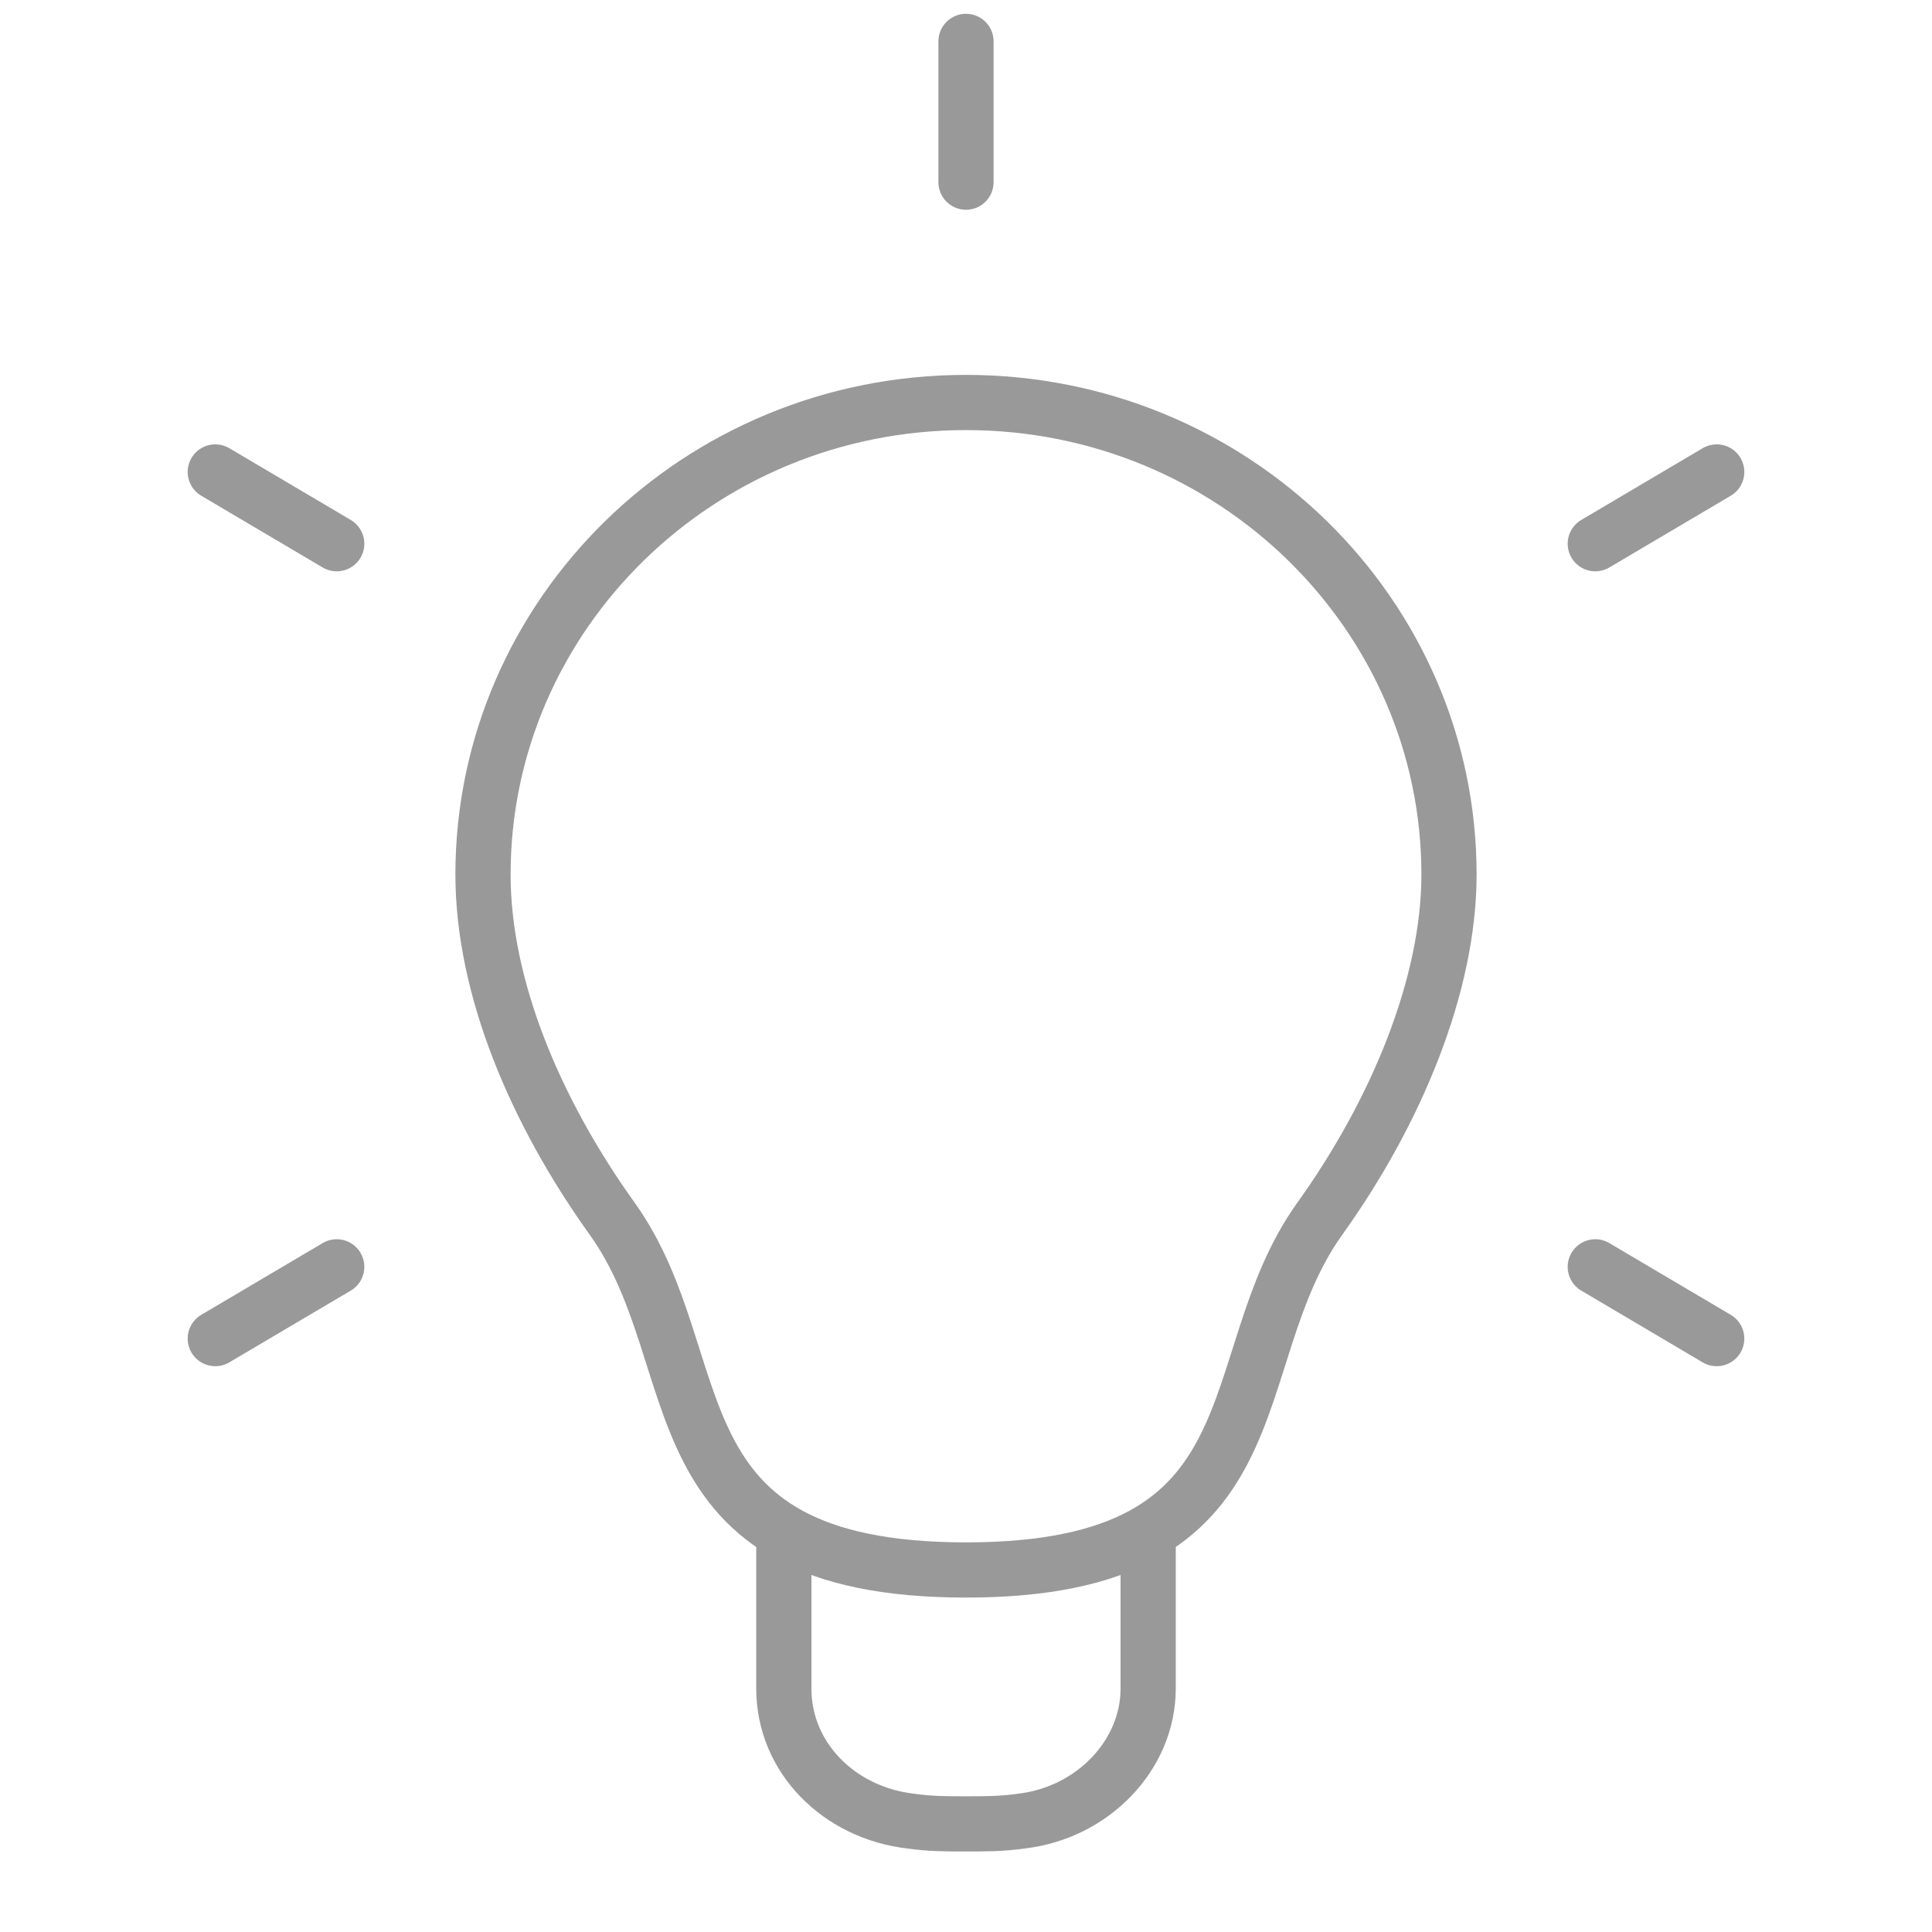 <?xml version="1.0" encoding="utf-8"?>
<!-- Generator: Adobe Illustrator 23.0.1, SVG Export Plug-In . SVG Version: 6.00 Build 0)  -->
<svg version="1.1" id="Calque_1" xmlns="http://www.w3.org/2000/svg" xmlns:xlink="http://www.w3.org/1999/xlink" x="0px" y="0px"
	 viewBox="0 0 70 70" style="enable-background:new 0 0 70 70;" xml:space="preserve">
<style type="text/css">
	.st0{fill:none;stroke:#999999;stroke-width:2;stroke-linecap:round;stroke-linejoin:round;}
	.st1{fill:none;stroke:#999999;stroke-width:2;stroke-linecap:round;}
</style>
<title>04 File/idea</title>
<desc>Created with Sketch.</desc>
<g id="Home">
	<g id="HP-Header-3" transform="translate(-691, -334)">
		<g transform="translate(160, 306)">
			<g id="Bloc-exemples" transform="translate(384, 0)">
				<g transform="translate(141, 28)">
					<g id="Group" transform="translate(17.5, 14.583)">
						<path id="Oval" class="st0" d="M23.5,42.3c-11.6,0-9.1-7.5-12.8-12.7C7.9,25.7,6,21.2,6,17.1C6,7.7,13.8,0,23.5,0
							S41,7.7,41,17.1c0,4-1.9,8.6-4.7,12.5C32.6,34.8,35.1,42.3,23.5,42.3z"/>
						<path id="Rectangle" class="st0" d="M30.1,41.3v5.3c0,2.4-2,4.5-4.6,4.8c-0.7,0.1-1.3,0.1-2,0.1s-1.3,0-2-0.1
							c-2.6-0.3-4.6-2.3-4.6-4.8v-5.3"/>
					</g>
					<path id="Line" class="st1" d="M41,1.5v5.1"/>
					<path class="st1" d="M68.2,17.1l-4.4,2.6"/>
					<path class="st1" d="M68.2,48.5l-4.4-2.6"/>
					<path class="st1" d="M13.8,48.5l4.4-2.6"/>
					<path class="st1" d="M13.8,17.1l4.4,2.6"/>
				</g>
			</g>
		</g>
	</g>
</g>
</svg>
